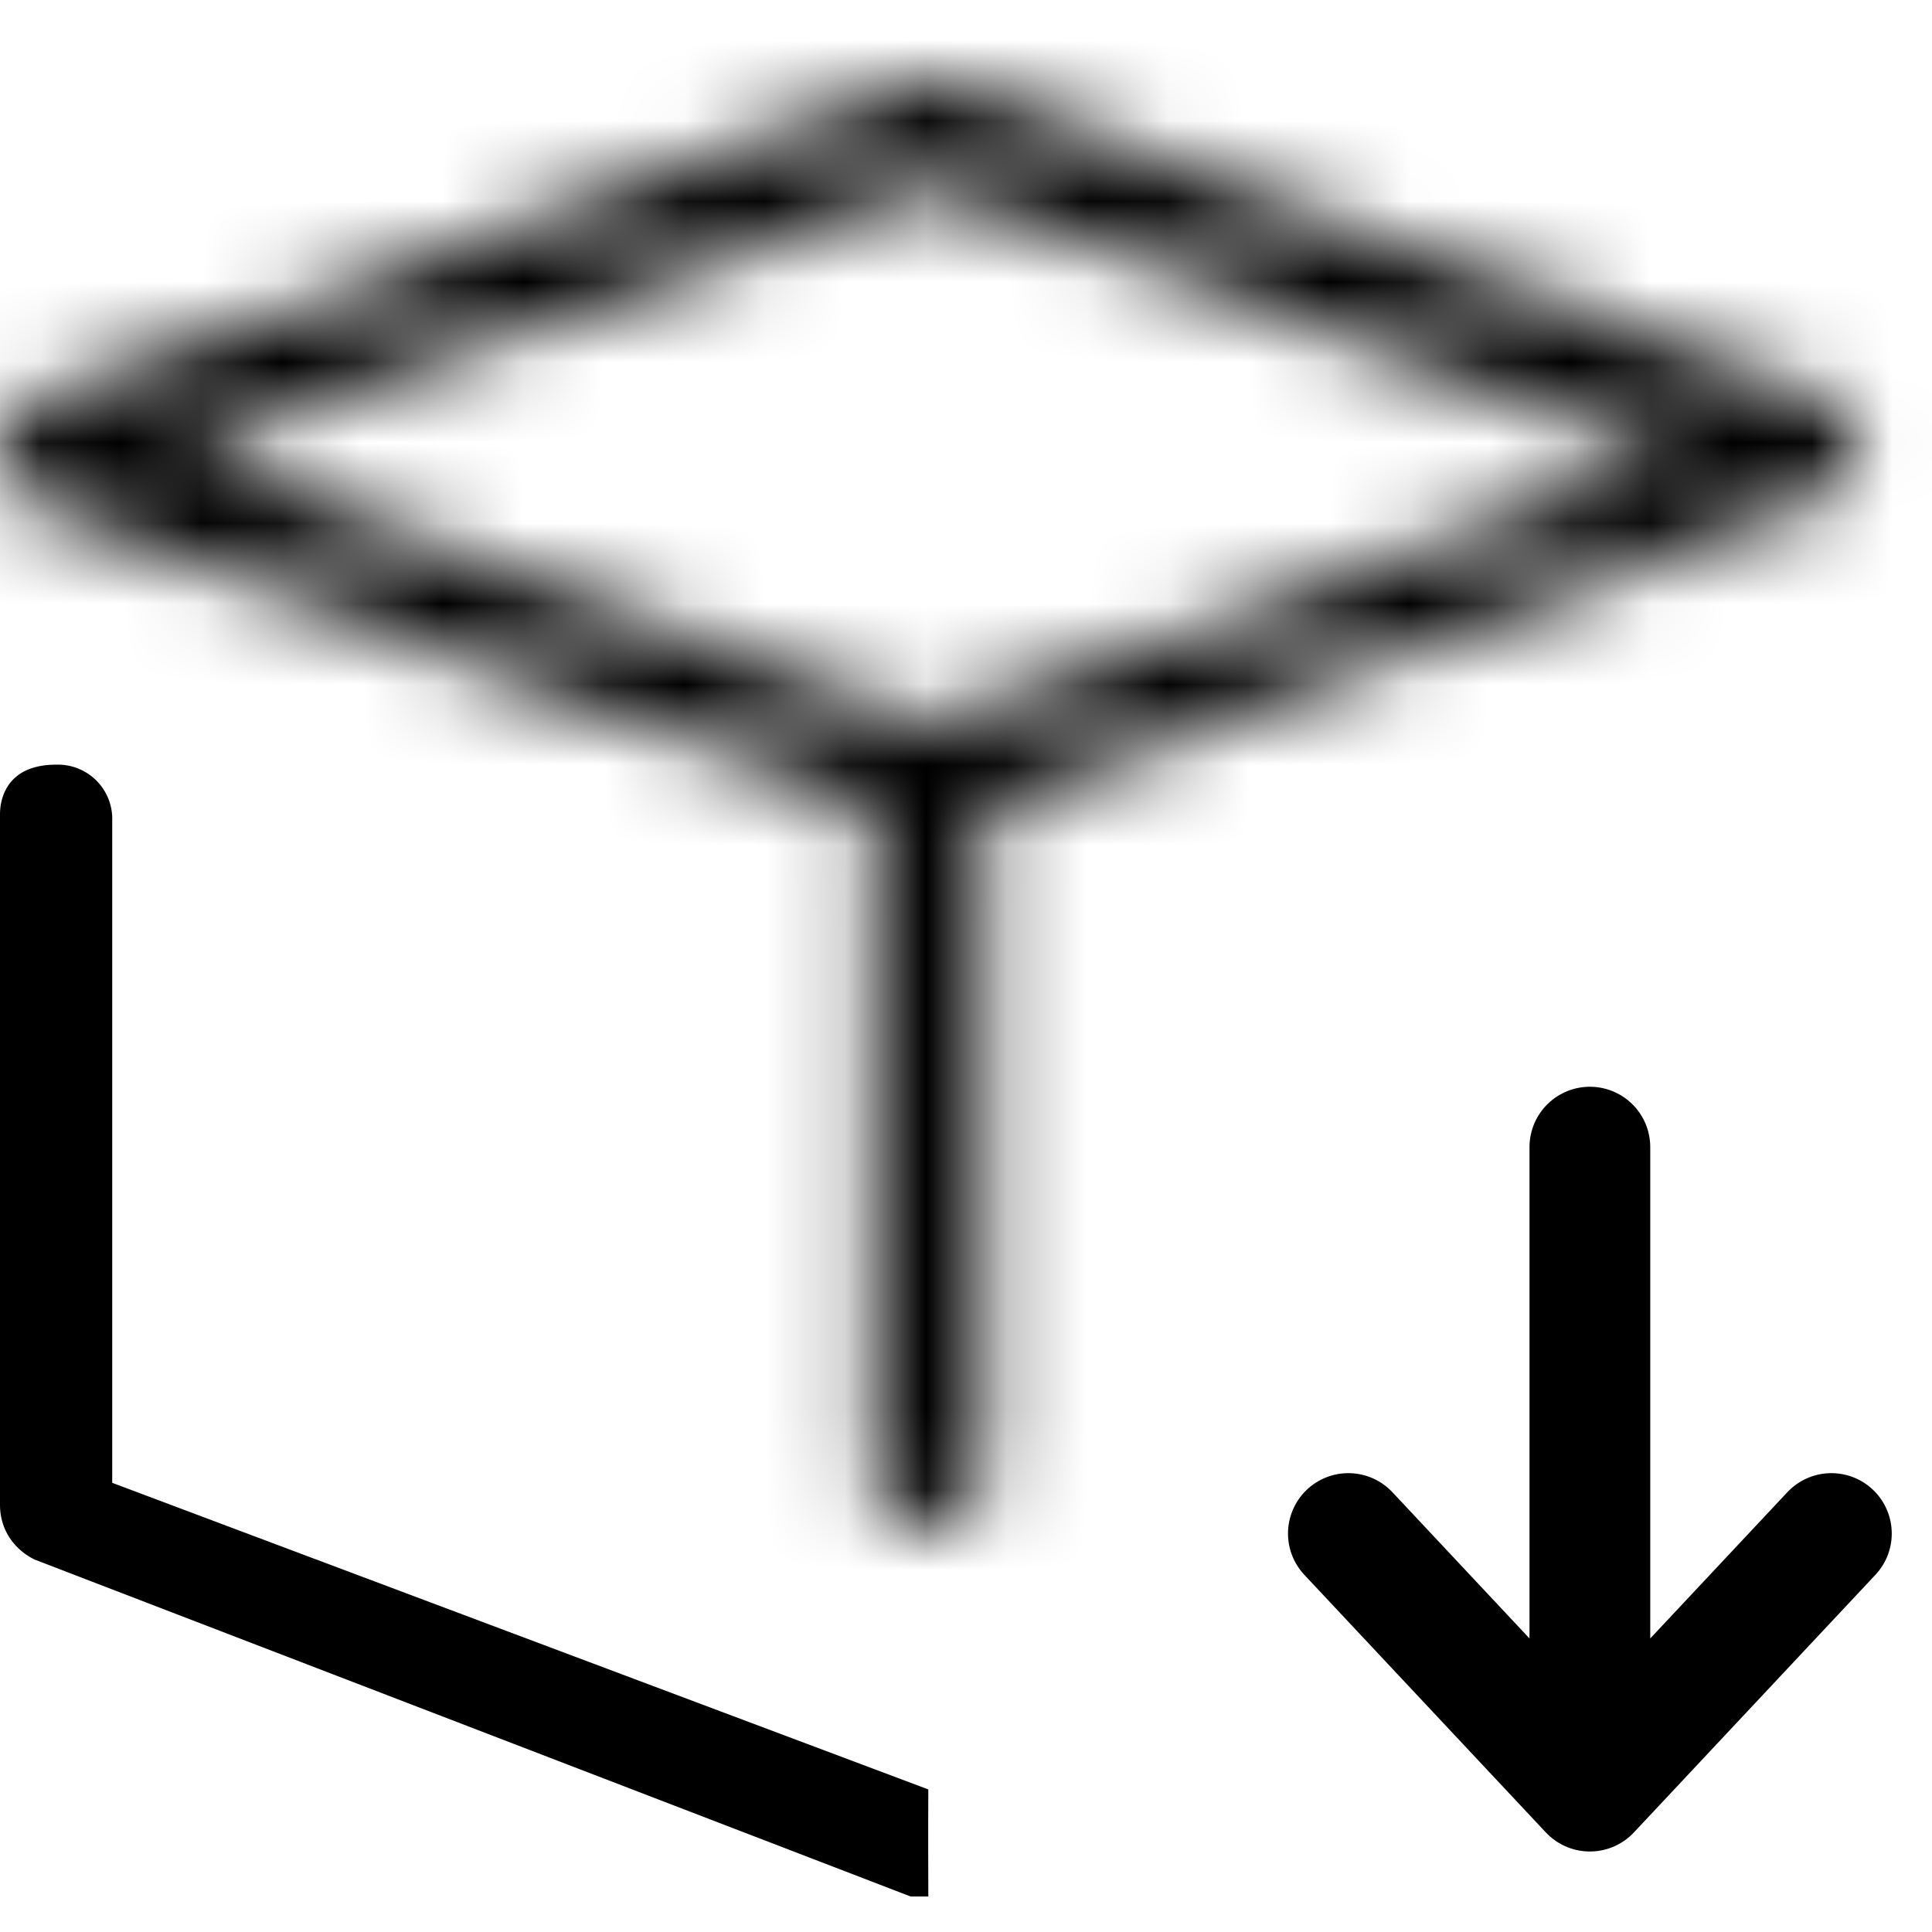 <svg width="24" height="24" viewBox="0 0 24 24" xmlns="http://www.w3.org/2000/svg" xmlns:xlink="http://www.w3.org/1999/xlink">
    <defs>
        <path d="M11.351.016.489 3.945C.263 4.058 0 4.3 0 4.613c0 .287.155.542.435.68l10.399 3.765v8.221c0 .404.292.697.696.697a.672.672 0 0 0 .695-.697V9.058L22.53 5.226c.307 0 .53-.258.53-.613a.745.745 0 0 0-.435-.68L11.696 0l-.345.016zm-9.077 4.6 9.255-3.289 9.256 3.366-9.254 3.289-9.257-3.366z" id="iwo8pjwq1a"/>
    </defs>
    <g fill="none" fill-rule="evenodd">
        <g transform="translate(.001 1)">
            <mask id="p9dwvs2djb" fill="#fff">
                <use xlink:href="#iwo8pjwq1a"/>
            </mask>
            <path fill="#000" mask="url(#p9dwvs2djb)" d="M-1 18.976h25.06V-1H-1z"/>
        </g>
        <path d="M1.394 18.419v-8.223a.674.674 0 0 0-.696-.697c-.647 0-.698.47-.698.614v8.583c0 .286.156.542.431.678l10.881 4.185h.22c-.002-.787-.002-.787 0-1.33L1.393 18.42z" fill="#000"/>
        <g stroke="#000" stroke-linecap="round" stroke-linejoin="round" stroke-width="1.5">
            <path d="M19.75 14.25v7.467M16.75 19.05l3 3.2 3-3.2"/>
        </g>
    </g>
</svg>
